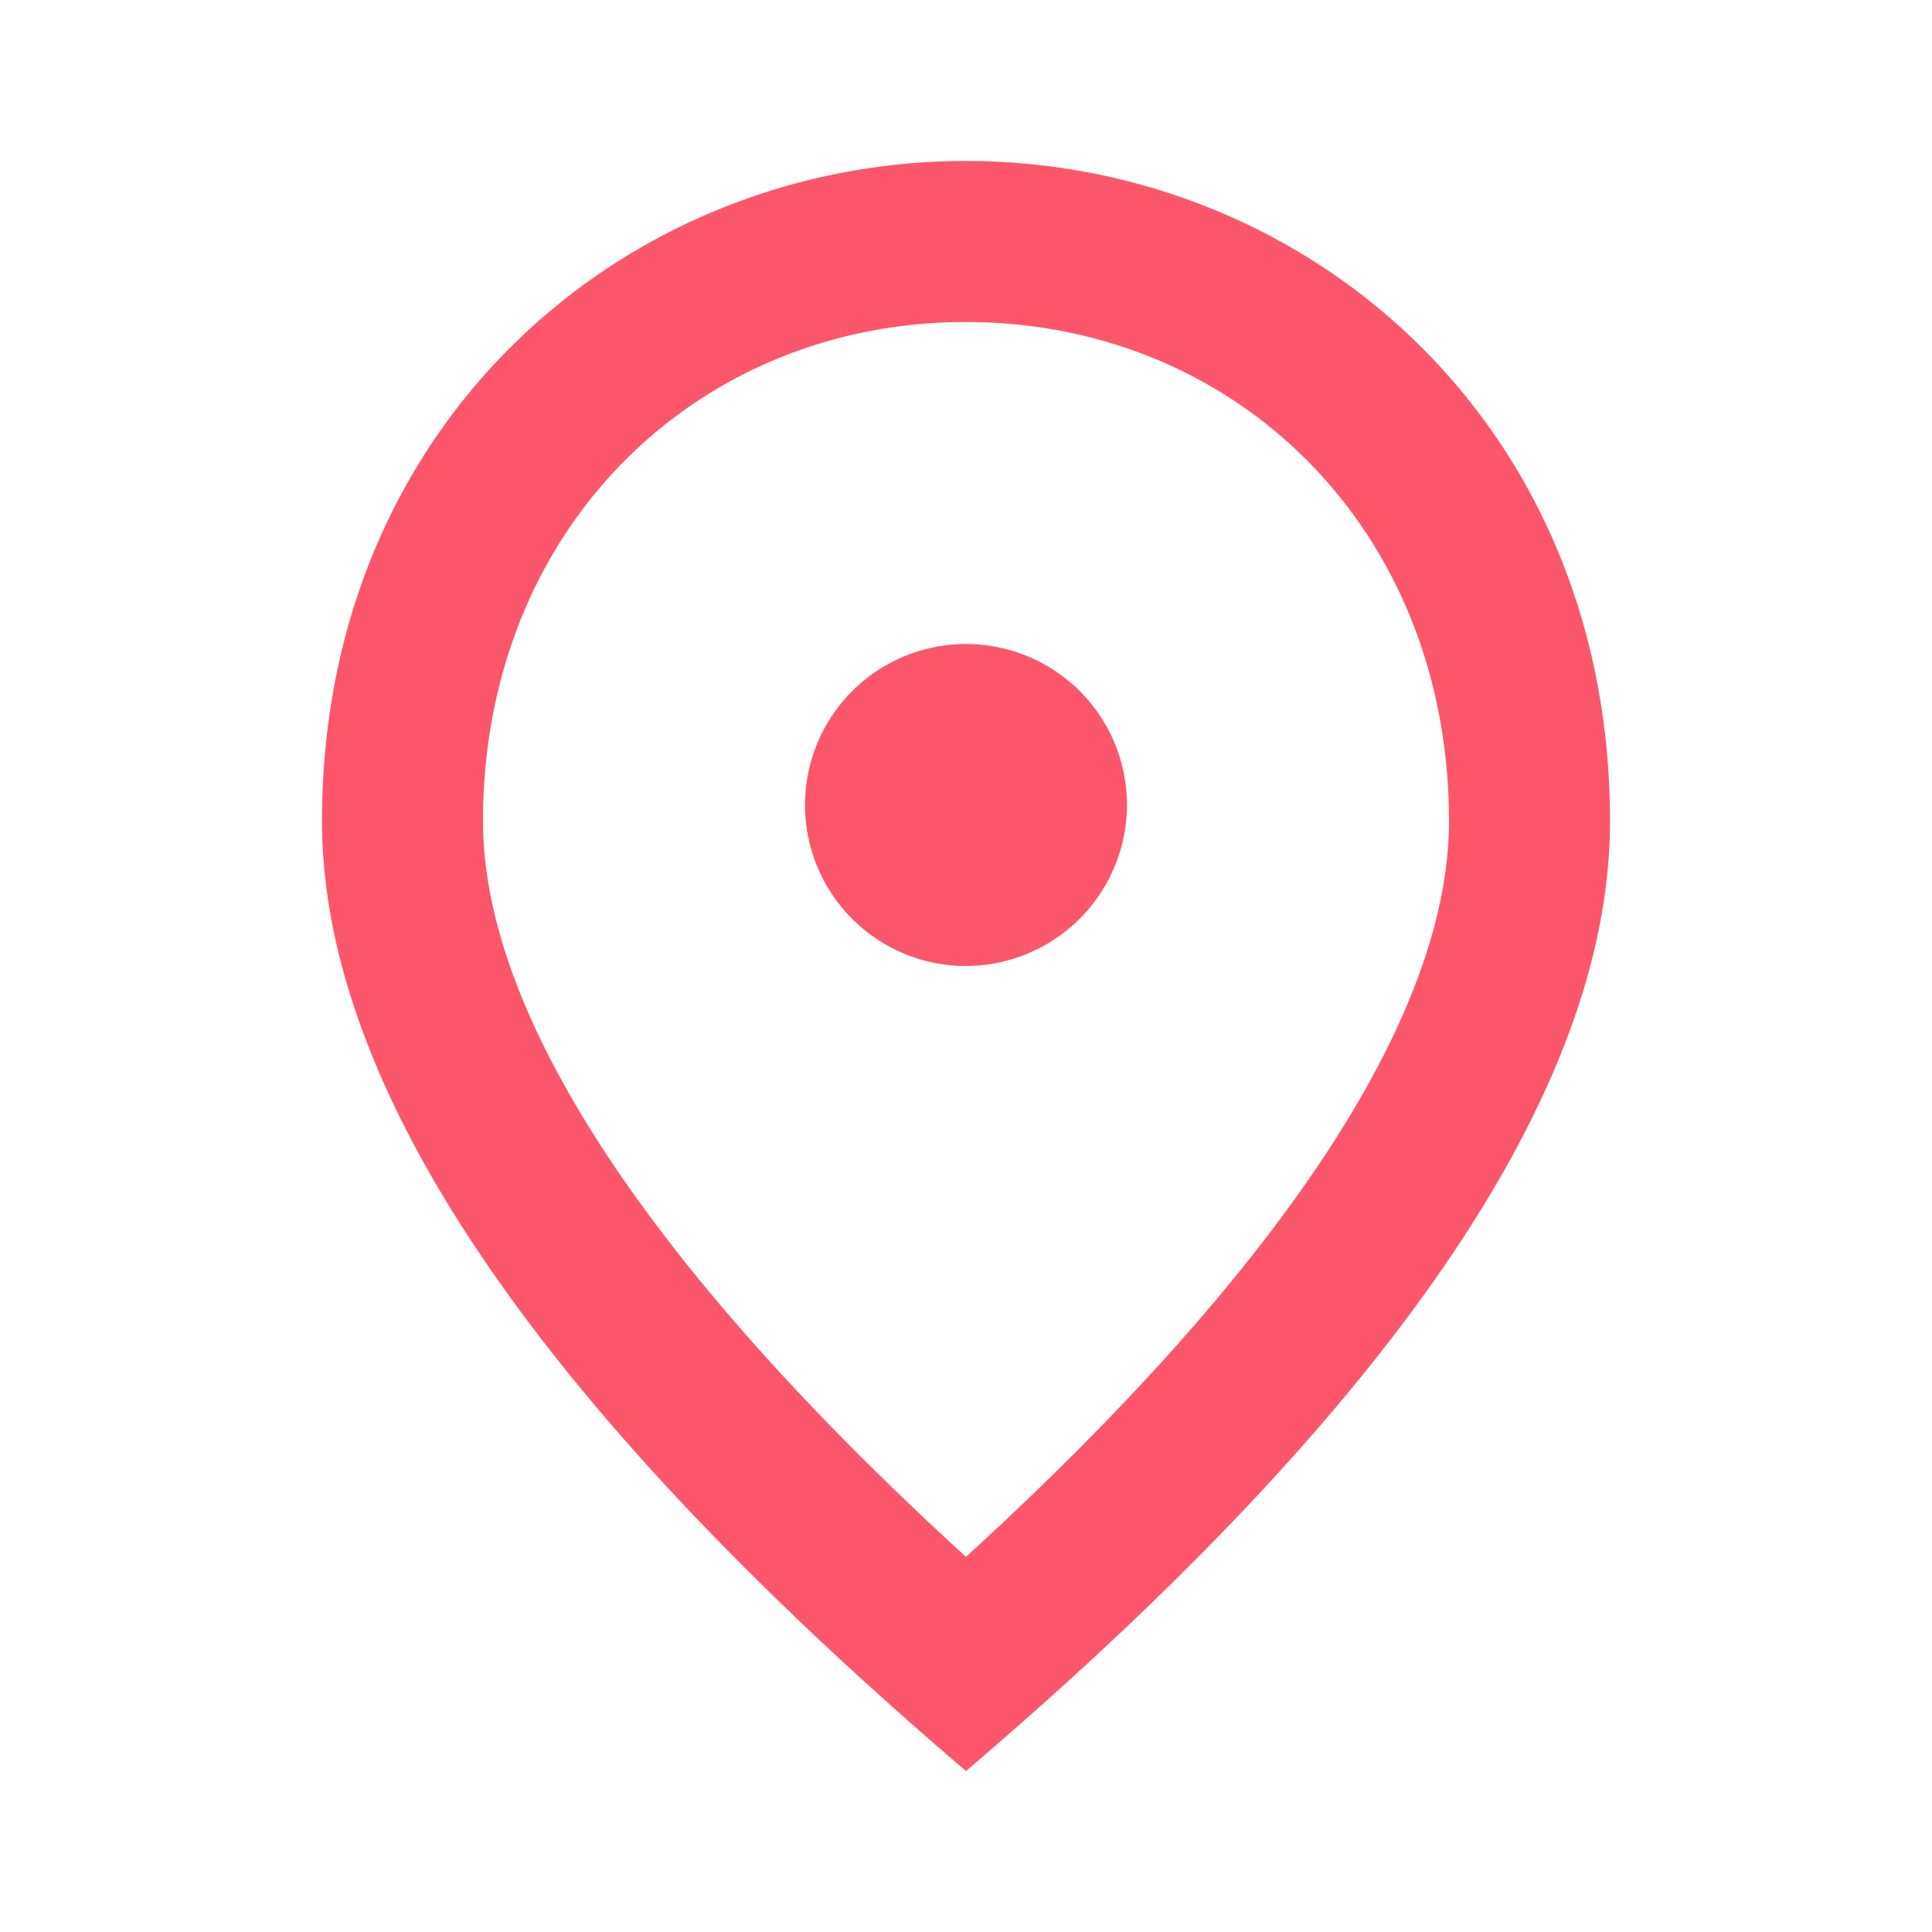 <svg id="place_black_24dp" xmlns="http://www.w3.org/2000/svg" width="64" height="64" viewBox="0 0 64 64"><path id="Контур_226" data-name="Контур 226" d="M0,0H64V64H0Z" fill="none"/><path id="Контур_227" data-name="Контур 227" d="M25.333,28.667a5.333,5.333,0,1,1,5.333-5.333A5.349,5.349,0,0,1,25.333,28.667Zm16-4.8c0-9.68-7.067-16.533-16-16.533s-16,6.853-16,16.533c0,6.24,5.2,14.507,16,24.373C36.133,38.373,41.333,30.107,41.333,23.867ZM25.333,2c11.2,0,21.333,8.587,21.333,21.867q0,13.28-21.333,31.467Q4.013,37.133,4,23.867C4,10.587,14.133,2,25.333,2Z" transform="translate(6.667 3.333)" fill="#fc566a"/></svg>